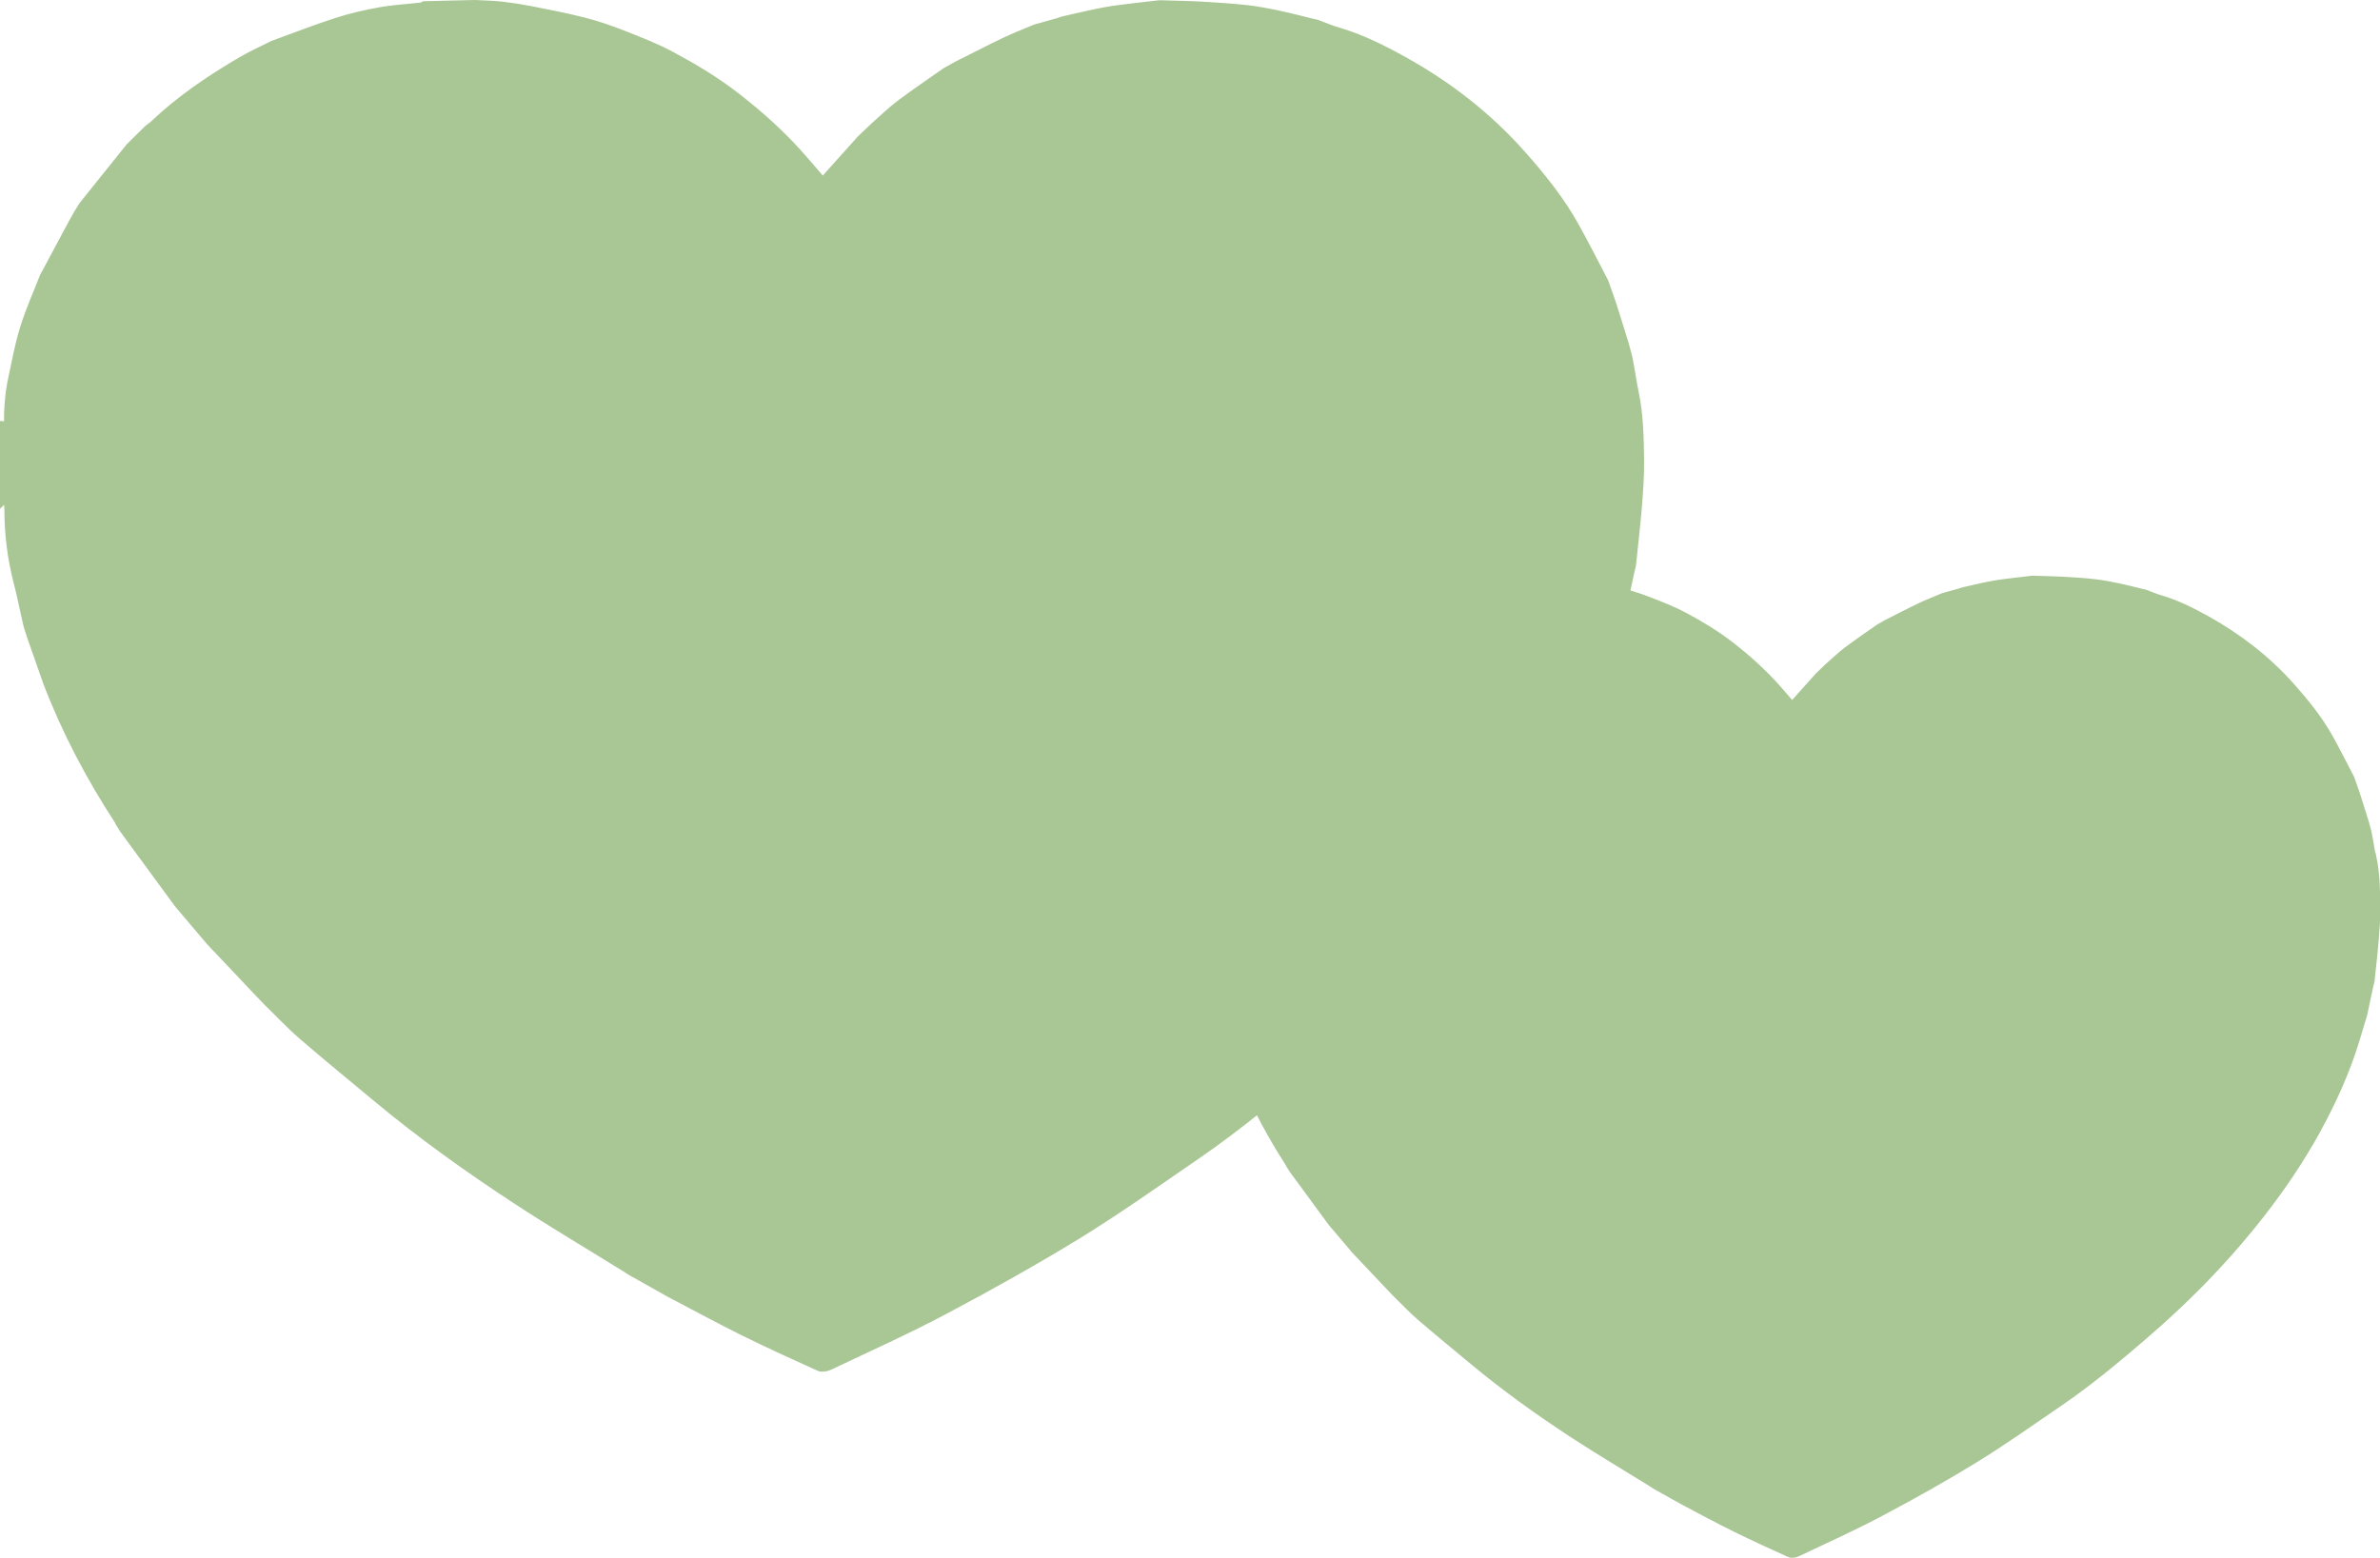<?xml version="1.0" encoding="UTF-8"?>
<svg xmlns="http://www.w3.org/2000/svg" xmlns:xlink="http://www.w3.org/1999/xlink" id="Layer_2" data-name="Layer 2" viewBox="0 0 194.5 127.34">
  <defs>
    <style>
      .cls-1 { fill: url(#linear-gradient); stroke: url(#linear-gradient-2); stroke-miterlimit: 10; }
    </style>
    <linearGradient id="linear-gradient" x1="29.21" y1="-6.35" x2="159.99" y2="124.43" gradientUnits="userSpaceOnUse">
      <stop offset="0" stop-color="#a9c695"/>
      <stop offset="1" stop-color="#a9c695"/>
    </linearGradient>
    <linearGradient id="linear-gradient-2" x1="0" y1="63.67" x2="194.5" y2="63.67" gradientUnits="userSpaceOnUse">
      <stop offset="0" stop-color="#a9c695"/>
      <stop offset="1" stop-color="#a9c695"/>
    </linearGradient>
  </defs>
  <g id="Layer_1-2" data-name="Layer 1">
    <path class="cls-1" d="M193.68,70.1c-.13-.62-.21-1.25-.34-1.88-.06-.32-.17-.64-.25-.96-.24-.76-.47-1.52-.72-2.28-.14-.43-.3-.86-.45-1.29-.57-1.08-1.11-2.17-1.7-3.23-.85-1.53-1.94-2.88-3.1-4.19-1.97-2.22-4.29-4.01-6.87-5.45-1.22-.68-2.48-1.31-3.83-1.7-.41-.12-.79-.29-1.19-.44-.07-.01-.13-.03-.2-.04-.67-.16-1.34-.34-2.02-.48-.62-.13-1.25-.25-1.88-.32-.86-.1-1.73-.15-2.6-.2-.81-.04-1.62-.05-2.43-.08-.4,.05-.79,.09-1.19,.14-.67,.09-1.33,.15-1.99,.27-.8,.15-1.59,.34-2.39,.52-.1,.02-.2,.07-.31,.1-.44,.12-.89,.25-1.33,.37-.59,.25-1.19,.48-1.77,.75-.93,.44-1.84,.92-2.76,1.38-.23,.13-.46,.26-.69,.39-.88,.62-1.77,1.22-2.63,1.87-.53,.4-1.01,.88-1.52,1.32-.26,.25-.51,.49-.77,.74-.76,.85-1.53,1.7-2.3,2.57-.45-.52-.9-1.06-1.38-1.6-1.14-1.28-2.41-2.42-3.76-3.47-1.18-.91-2.45-1.68-3.76-2.38-.91-.48-1.87-.86-2.83-1.23-.67-.26-1.36-.49-2.06-.68,.12-.55,.23-1.09,.35-1.64,.06-.28,.13-.55,.19-.82,.16-1.58,.35-3.16,.48-4.75,.1-1.22,.19-2.45,.18-3.68-.02-1.88-.05-3.76-.44-5.62-.18-.87-.3-1.76-.47-2.63-.09-.46-.23-.9-.35-1.35-.33-1.07-.66-2.14-1-3.2-.2-.61-.42-1.2-.63-1.8-.79-1.51-1.56-3.04-2.39-4.53-1.19-2.15-2.72-4.04-4.34-5.87-2.77-3.12-6.01-5.63-9.64-7.64-1.71-.95-3.47-1.83-5.37-2.38-.57-.16-1.11-.41-1.67-.61-.09-.02-.19-.04-.28-.06-.94-.23-1.88-.48-2.83-.68-.87-.18-1.75-.36-2.64-.45-1.21-.13-2.43-.21-3.64-.28-1.13-.06-2.27-.07-3.4-.11-.56,.06-1.11,.12-1.67,.19-.93,.12-1.87,.21-2.79,.38-1.12,.21-2.23,.48-3.34,.73-.15,.03-.29,.09-.43,.14-.62,.17-1.24,.35-1.86,.52-.83,.35-1.67,.67-2.48,1.06-1.3,.62-2.58,1.29-3.87,1.93-.32,.18-.64,.36-.97,.54-1.23,.87-2.48,1.71-3.69,2.62-.75,.56-1.42,1.23-2.13,1.85-.36,.34-.72,.69-1.08,1.03-1.07,1.19-2.14,2.39-3.23,3.6-.62-.73-1.27-1.49-1.93-2.24-1.59-1.80-3.37-3.39-5.27-4.86-1.65-1.28-3.44-2.35-5.27-3.33-1.27-.68-2.63-1.2-3.97-1.73-1.04-.41-2.1-.77-3.18-1.04-1.42-.36-2.86-.64-4.3-.92-.77-.15-1.54-.27-2.32-.36-.73-.08-1.47-.09-2.2-.13-1.36,.03-2.72,.07-4.08,.1-.07,.04-.13,.09-.2,.1-1.16,.13-2.34,.19-3.48,.40-1.19,.21-2.37,.49-3.51,.86-1.73,.56-3.42,1.22-5.12,1.84-.85,.43-1.72,.81-2.54,1.29-2.56,1.50-5.01,3.15-7.17,5.20-.14,.14-.31,.25-.47,.37-.50,.49-.99,.98-1.49,1.47-1.27,1.58-2.54,3.17-3.81,4.75-.13,.21-.27,.43-.40,.64-.17,.31-.35,.61-.52,.93-.69,1.29-1.38,2.58-2.07,3.87-.06,.11-.12,.21-.18,.32-.55,1.41-1.17,2.79-1.62,4.23-.42,1.33-.66,2.72-.96,4.09-.29,1.32-.36,2.67-.34,4.01v1.22c-.05,0-.1,0-.15,0v-1.18c-.06,0-.12,0-.18-.01v5.39c.06-.06,.13-.12,.23-.22,.05,.55,.13,1.07,.13,1.59,.01,1.95,.25,3.87,.74,5.76,.29,1.12,.51,2.25,.77,3.38,.08,.34,.20,.67,.30,1,.45,1.27,.90,2.55,1.34,3.82,1.53,3.99,3.51,7.74,5.84,11.31,.02,.02,.02,.06,.03,.09l.36,.58c1.48,2.02,2.96,4.04,4.44,6.06,.74,.87,1.47,1.74,2.21,2.61,.13,.15,.26,.30,.39,.46,1.28,1.35,2.56,2.71,3.84,4.06,.30,.31,.60,.63,.90,.94,.94,.91,1.84,1.88,2.83,2.73,1.98,1.71,4.02,3.37,6.03,5.05,3.64,3.03,7.50,5.79,11.46,8.38,2.96,1.94,6.01,3.74,9.02,5.61,.10,.06,.20,.14,.31,.20,1.03,.58,2.06,1.16,3.09,1.74,2.02,1.06,4.03,2.15,6.08,3.17,2.04,1.01,4.11,1.95,6.19,2.89,.19,.08,.50,0,.71-.10,3.15-1.50,6.35-2.93,9.43-4.57,3.67-1.95,7.31-3.98,10.85-6.15,3.28-2.02,6.43-4.26,9.61-6.44,1.81-1.24,3.55-2.57,5.26-3.94,.79,1.59,1.67,3.13,2.64,4.63,.01,.02,.01,.04,.02,.06,.09,.14,.17,.27,.26,.41,1.06,1.44,2.11,2.88,3.17,4.32,.53,.62,1.05,1.24,1.58,1.86,.09,.11,.18,.22,.27,.33,.91,.97,1.83,1.93,2.74,2.90,.21,.22,.43,.45,.64,.67,.67,.65,1.31,1.34,2.02,1.95,1.42,1.22,2.87,2.41,4.30,3.60,2.60,2.16,5.35,4.13,8.18,5.98,2.12,1.38,4.29,2.67,6.44,4.00,.07,.05,.15,.10,.22,.15,.73,.41,1.47,.83,2.21,1.24,1.44,.76,2.88,1.54,4.34,2.26,1.46,.72,2.93,1.39,4.41,2.06,.13,.06,.36,0,.50-.07,2.25-1.07,4.53-2.09,6.73-3.26,2.62-1.39,5.22-2.84,7.74-4.39,2.34-1.44,4.59-3.04,6.86-4.59,2.46-1.68,4.75-3.59,7.00-5.53,3.69-3.17,7.05-6.66,10.00-10.55,1.70-2.25,3.23-4.60,4.52-7.10,.90-1.73,1.69-3.50,2.32-5.34,.35-1.04,.65-2.09,.97-3.14,.15-.71,.30-1.42,.45-2.13,.04-.20,.09-.39,.14-.59,.12-1.13,.25-2.26,.34-3.39,.07-.87,.14-1.75,.13-2.62-.02-1.34-.04-2.69-.32-4.01ZM.83,40.01s-.05,0-.07,0v-1.38s.05,0,.07,0v1.38Z"/>
  </g>
</svg>
